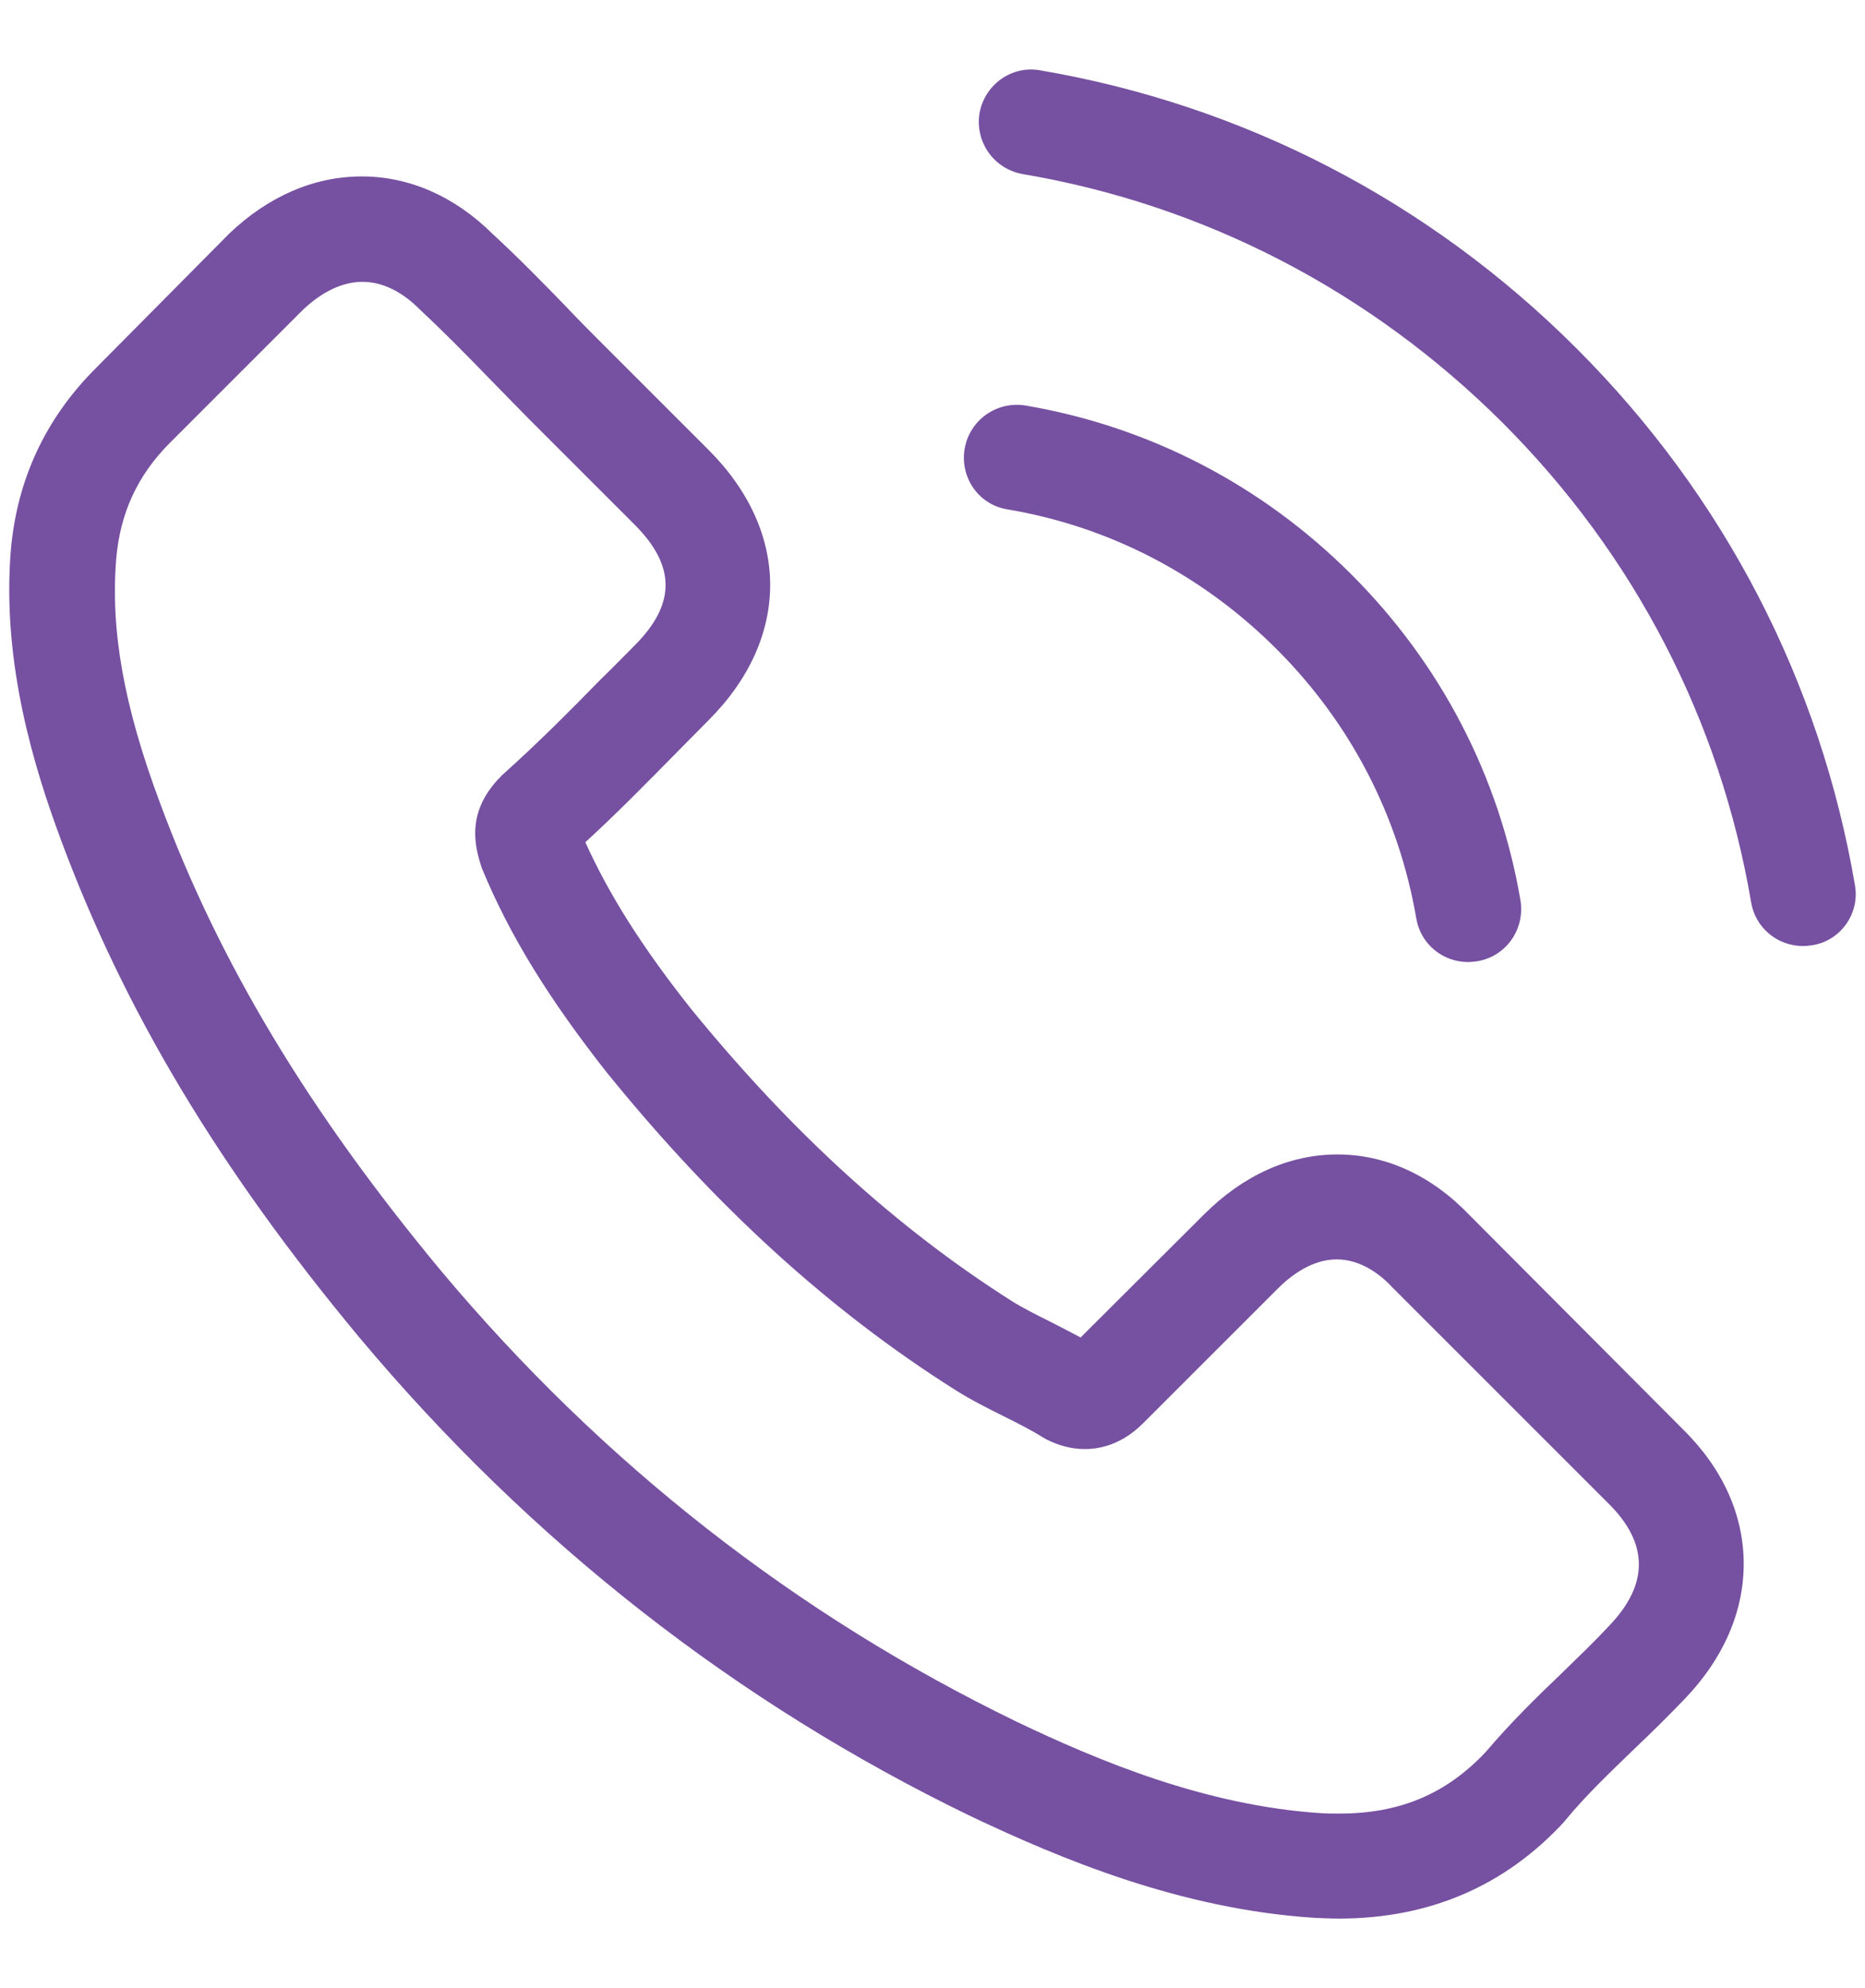 <?xml version="1.0" encoding="utf-8"?>
<!-- Generator: Adobe Illustrator 16.0.0, SVG Export Plug-In . SVG Version: 6.00 Build 0)  -->
<!DOCTYPE svg PUBLIC "-//W3C//DTD SVG 1.1//EN" "http://www.w3.org/Graphics/SVG/1.1/DTD/svg11.dtd">
<svg version="1.1" id="Capa_1" xmlns="http://www.w3.org/2000/svg" xmlns:xlink="http://www.w3.org/1999/xlink" x="0px" y="0px"
	 width="168.036px" height="179.133px" viewBox="0 0 168.036 179.133" enable-background="new 0 0 168.036 179.133"
	 xml:space="preserve">
<g>
	<g>
		<path fill="#7650A1" d="M132.386,109.471c-3.409-3.553-7.524-5.45-11.886-5.45c-4.324,0-8.474,1.863-12.026,5.413l-11.111,11.077
			c-0.914-0.492-1.829-0.949-2.706-1.406c-1.266-0.632-2.464-1.231-3.48-1.863c-10.41-6.61-19.869-15.228-28.942-26.373
			c-4.397-5.556-7.349-10.234-9.496-14.981c2.884-2.638,5.556-5.378,8.16-8.016c0.984-0.986,1.969-2.003,2.954-2.99
			c7.383-7.385,7.383-16.947,0-24.332l-9.601-9.6c-1.089-1.092-2.215-2.218-3.27-3.341c-2.109-2.181-4.324-4.433-6.61-6.542
			c-3.411-3.375-7.491-5.17-11.78-5.17s-8.439,1.795-11.956,5.17c-0.036,0.034-0.036,0.034-0.07,0.072L8.609,33.199
			c-4.5,4.501-7.068,9.985-7.631,16.35C0.134,59.818,3.159,69.383,5.479,75.642c5.697,15.367,14.207,29.607,26.9,44.869
			c15.403,18.391,33.935,32.914,55.104,43.146c8.087,3.835,18.882,8.371,30.942,9.146c0.74,0.034,1.512,0.068,2.218,0.068
			c8.122,0,14.943-2.918,20.288-8.72c0.034-0.071,0.105-0.105,0.14-0.177c1.829-2.215,3.938-4.219,6.153-6.364
			c1.512-1.44,3.061-2.952,4.572-4.536c3.481-3.621,5.311-7.842,5.311-12.166c0-4.361-1.863-8.545-5.416-12.063L132.386,109.471z
			 M144.976,146.498C144.942,146.498,144.942,146.532,144.976,146.498c-1.372,1.478-2.778,2.813-4.29,4.29
			c-2.286,2.181-4.607,4.467-6.787,7.033c-3.553,3.798-7.736,5.59-13.221,5.59c-0.529,0-1.092,0-1.618-0.034
			c-10.445-0.669-20.147-4.747-27.427-8.228c-19.905-9.634-37.382-23.314-51.903-40.651c-11.992-14.452-20.008-27.813-25.318-42.159
			c-3.271-8.757-4.467-15.579-3.938-22.015c0.352-4.112,1.933-7.525,4.853-10.443l11.991-11.992
			c1.722-1.618,3.551-2.495,5.346-2.495c2.215,0,4.006,1.334,5.132,2.46c0.034,0.034,0.072,0.068,0.106,0.106
			c2.145,2.003,4.184,4.078,6.33,6.293c1.089,1.126,2.215,2.252,3.34,3.413l9.6,9.6c3.728,3.727,3.728,7.173,0,10.9
			c-1.019,1.02-2.005,2.041-3.024,3.023c-2.954,3.024-5.767,5.839-8.827,8.58c-0.07,0.071-0.14,0.105-0.176,0.177
			c-3.023,3.023-2.462,5.979-1.827,7.982c0.034,0.106,0.068,0.211,0.105,0.317c2.495,6.047,6.013,11.743,11.357,18.53l0.034,0.034
			c9.706,11.958,19.939,21.274,31.226,28.414c1.444,0.914,2.918,1.651,4.327,2.354c1.267,0.635,2.461,1.231,3.481,1.866
			c0.14,0.068,0.279,0.175,0.42,0.246c1.197,0.597,2.32,0.877,3.48,0.877c2.921,0,4.75-1.829,5.348-2.427l12.026-12.025
			c1.194-1.194,3.092-2.638,5.31-2.638c2.181,0,3.973,1.371,5.062,2.569c0.037,0.034,0.037,0.034,0.071,0.068l19.377,19.377
			C148.562,139.079,148.562,142.771,144.976,146.498z"/>
		<path fill="#7650A1" d="M90.752,45.894c9.214,1.546,17.582,5.907,24.264,12.589c6.682,6.679,11.006,15.05,12.59,24.264
			c0.385,2.321,2.389,3.938,4.675,3.938c0.283,0,0.529-0.038,0.809-0.072c2.604-0.423,4.327-2.883,3.904-5.484
			c-1.9-11.149-7.173-21.312-15.227-29.362c-8.051-8.054-18.214-13.33-29.362-15.227c-2.601-0.423-5.027,1.3-5.484,3.867
			C86.463,42.976,88.149,45.471,90.752,45.894z"/>
		<path fill="#7650A1" d="M167.13,79.757c-3.133-18.356-11.78-35.058-25.072-48.35C128.766,18.115,112.061,9.464,93.708,6.335
			c-2.569-0.457-4.995,1.3-5.453,3.867c-0.42,2.604,1.304,5.03,3.904,5.487c16.388,2.778,31.331,10.548,43.218,22.397
			c11.886,11.886,19.622,26.83,22.399,43.217c0.387,2.321,2.39,3.938,4.676,3.938c0.283,0,0.529-0.034,0.809-0.068
			C165.827,84.784,167.587,82.324,167.13,79.757z"/>
	</g>
</g>
</svg>
